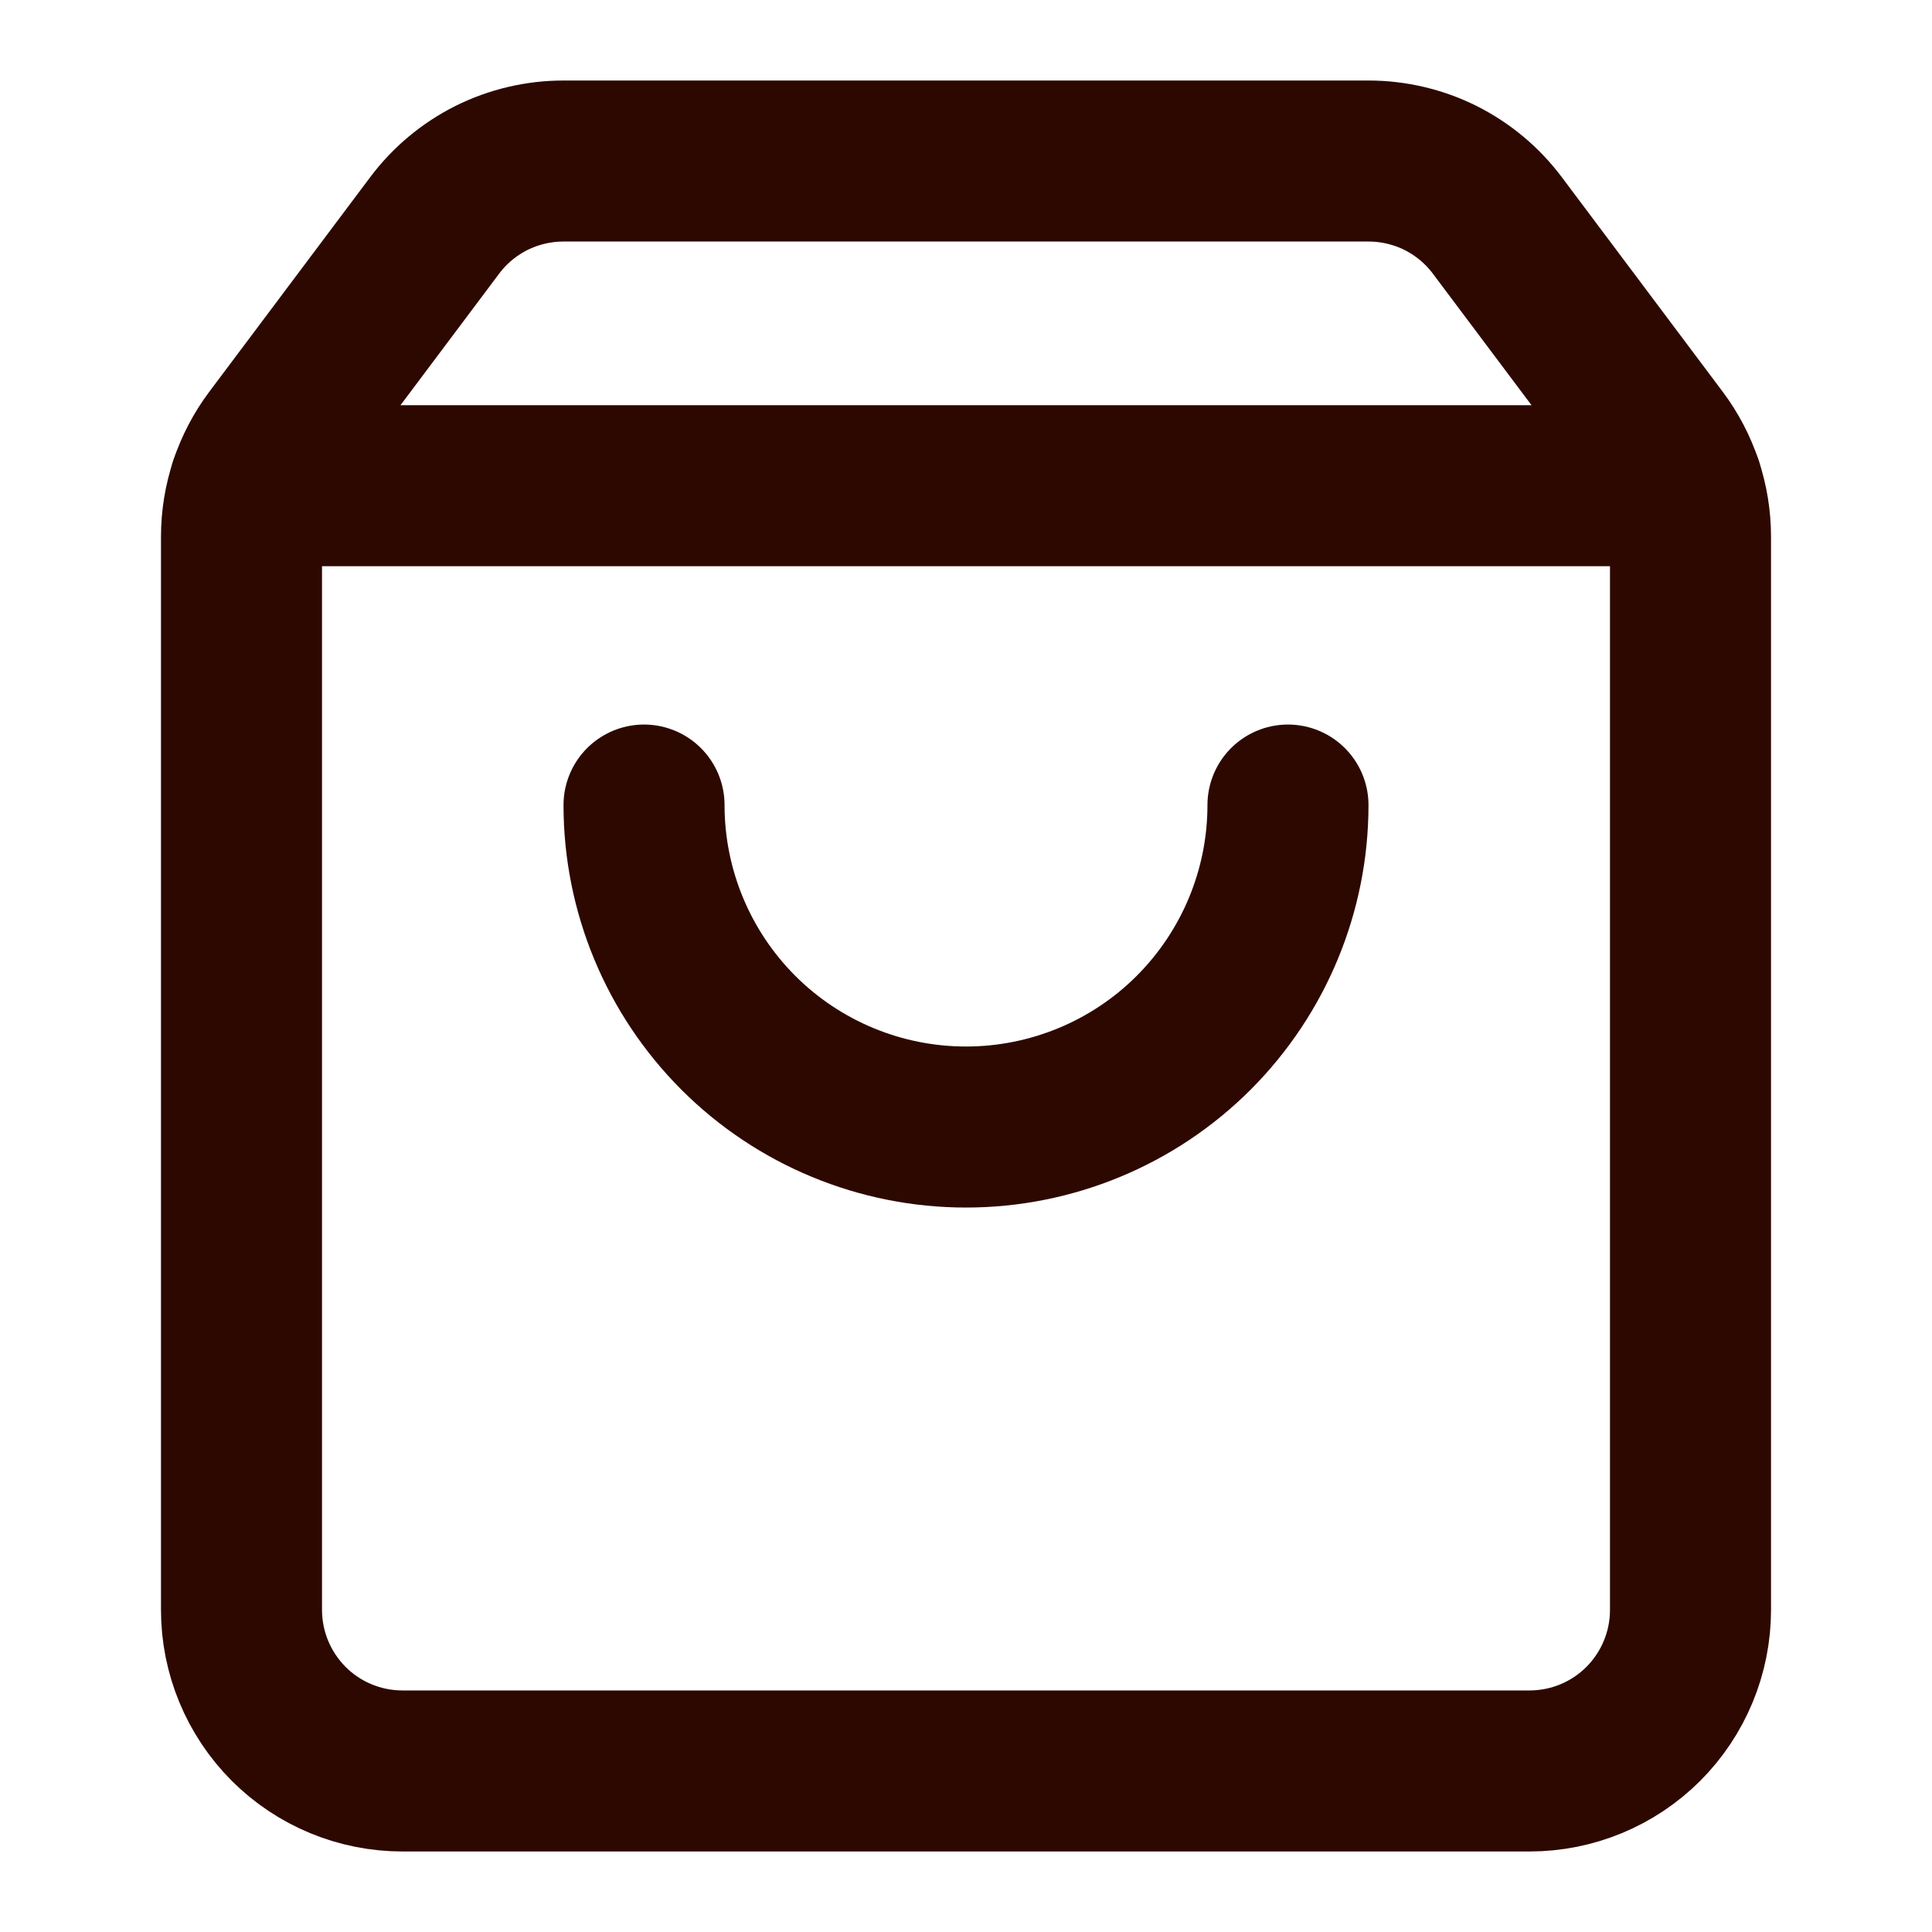 <svg width="20" height="20" viewBox="0 0 20 20" fill="none" xmlns="http://www.w3.org/2000/svg">
<path d="M13.333 8.334C13.333 9.218 12.982 10.065 12.357 10.691C11.732 11.316 10.884 11.667 10 11.667C9.116 11.667 8.268 11.316 7.643 10.691C7.018 10.065 6.667 9.218 6.667 8.334" stroke="#2D0800" stroke-width="1.667" stroke-linecap="round" stroke-linejoin="round"/>
<path d="M2.586 5.028H17.414" stroke="#2D0800" stroke-width="1.667" stroke-linecap="round" stroke-linejoin="round"/>
<path d="M2.833 4.556C2.617 4.844 2.5 5.195 2.5 5.556V16.666C2.5 17.108 2.676 17.532 2.988 17.845C3.301 18.158 3.725 18.333 4.167 18.333H15.833C16.275 18.333 16.699 18.158 17.012 17.845C17.324 17.532 17.5 17.108 17.5 16.666V5.556C17.5 5.195 17.383 4.844 17.167 4.556L15.5 2.333C15.345 2.126 15.143 1.958 14.912 1.842C14.681 1.727 14.425 1.667 14.167 1.667H5.833C5.575 1.667 5.319 1.727 5.088 1.842C4.857 1.958 4.655 2.126 4.5 2.333L2.833 4.556Z" stroke="#2D0800" stroke-width="1.667" stroke-linecap="round" stroke-linejoin="round"/>
</svg>
